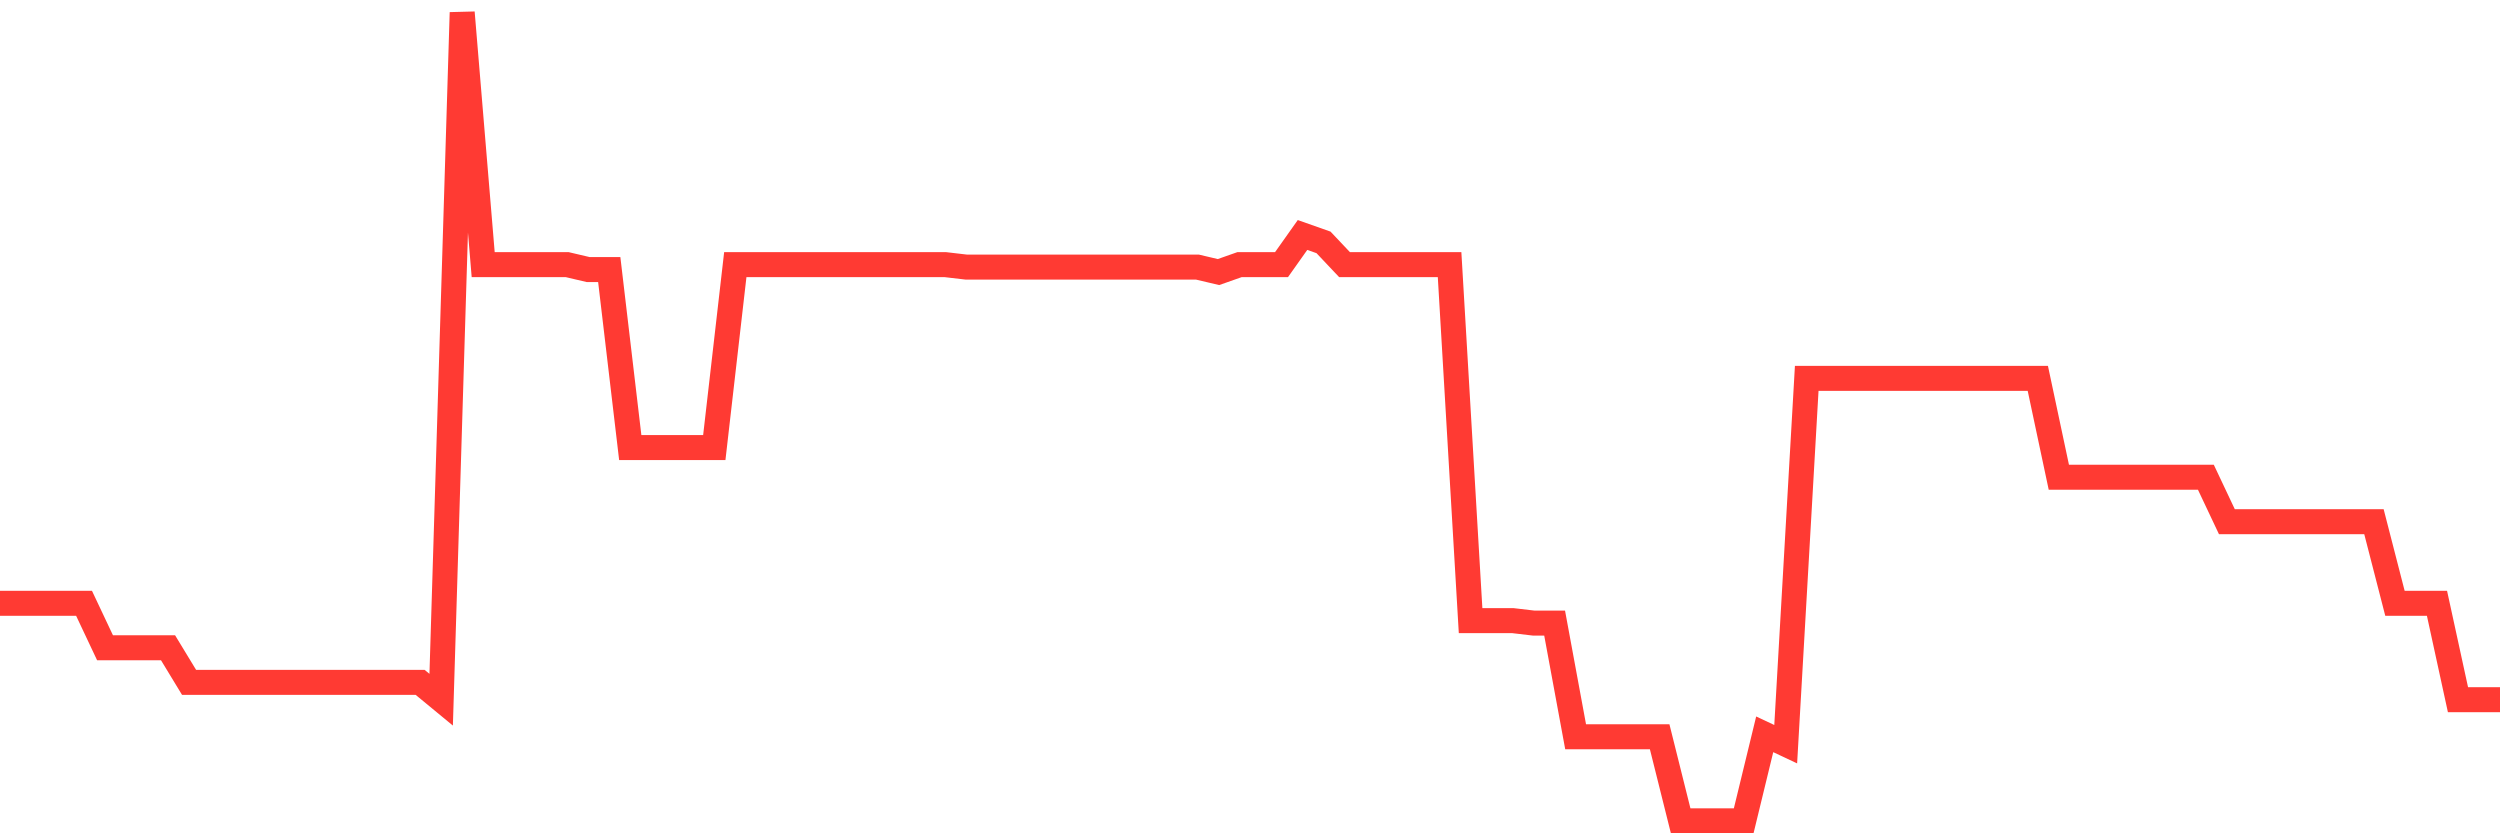 <svg
  xmlns="http://www.w3.org/2000/svg"
  xmlns:xlink="http://www.w3.org/1999/xlink"
  width="120"
  height="40"
  viewBox="0 0 120 40"
  preserveAspectRatio="none"
>
  <polyline
    points="0,28.958 1.008,28.958 2.017,28.958 3.025,28.958 4.034,28.958 5.042,31.094 6.05,31.094 7.059,31.094 8.067,31.094 9.076,32.755 10.084,32.755 11.092,32.755 12.101,32.755 13.109,32.755 14.118,32.755 15.126,32.755 16.134,32.755 17.143,32.755 18.151,32.755 19.16,32.755 20.168,32.755 21.176,33.586 22.185,0.6 23.193,12.703 24.202,12.703 25.21,12.703 26.218,12.703 27.227,12.703 28.235,12.94 29.244,12.94 30.252,21.483 31.261,21.483 32.269,21.483 33.277,21.483 34.286,21.483 35.294,12.703 36.303,12.703 37.311,12.703 38.319,12.703 39.328,12.703 40.336,12.703 41.345,12.703 42.353,12.703 43.361,12.703 44.37,12.703 45.378,12.703 46.387,12.821 47.395,12.821 48.403,12.821 49.412,12.821 50.42,12.821 51.429,12.821 52.437,12.821 53.445,12.821 54.454,12.821 55.462,12.821 56.471,12.821 57.479,12.821 58.487,13.059 59.496,12.703 60.504,12.703 61.513,12.703 62.521,11.279 63.529,11.635 64.538,12.703 65.546,12.703 66.555,12.703 67.563,12.703 68.571,12.703 69.58,12.703 70.588,29.789 71.597,29.789 72.605,29.789 73.613,29.908 74.622,29.908 75.63,35.366 76.639,35.366 77.647,35.366 78.655,35.366 79.664,35.366 80.672,39.4 81.681,39.4 82.689,39.4 83.697,39.4 84.706,35.247 85.714,35.722 86.723,18.161 87.731,18.161 88.739,18.161 89.748,18.161 90.756,18.161 91.765,18.161 92.773,18.161 93.782,18.161 94.79,18.161 95.798,18.161 96.807,18.161 97.815,18.161 98.824,22.907 99.832,22.907 100.84,22.907 101.849,22.907 102.857,22.907 103.866,22.907 104.874,22.907 105.882,22.907 106.891,25.043 107.899,25.043 108.908,25.043 109.916,25.043 110.924,25.043 111.933,25.043 112.941,25.043 113.95,25.043 114.958,28.958 115.966,28.958 116.975,28.958 117.983,33.586 118.992,33.586 120,33.586"
    fill="none"
    stroke="#ff3a33"
    stroke-width="1.2"
  >
  </polyline>
</svg>